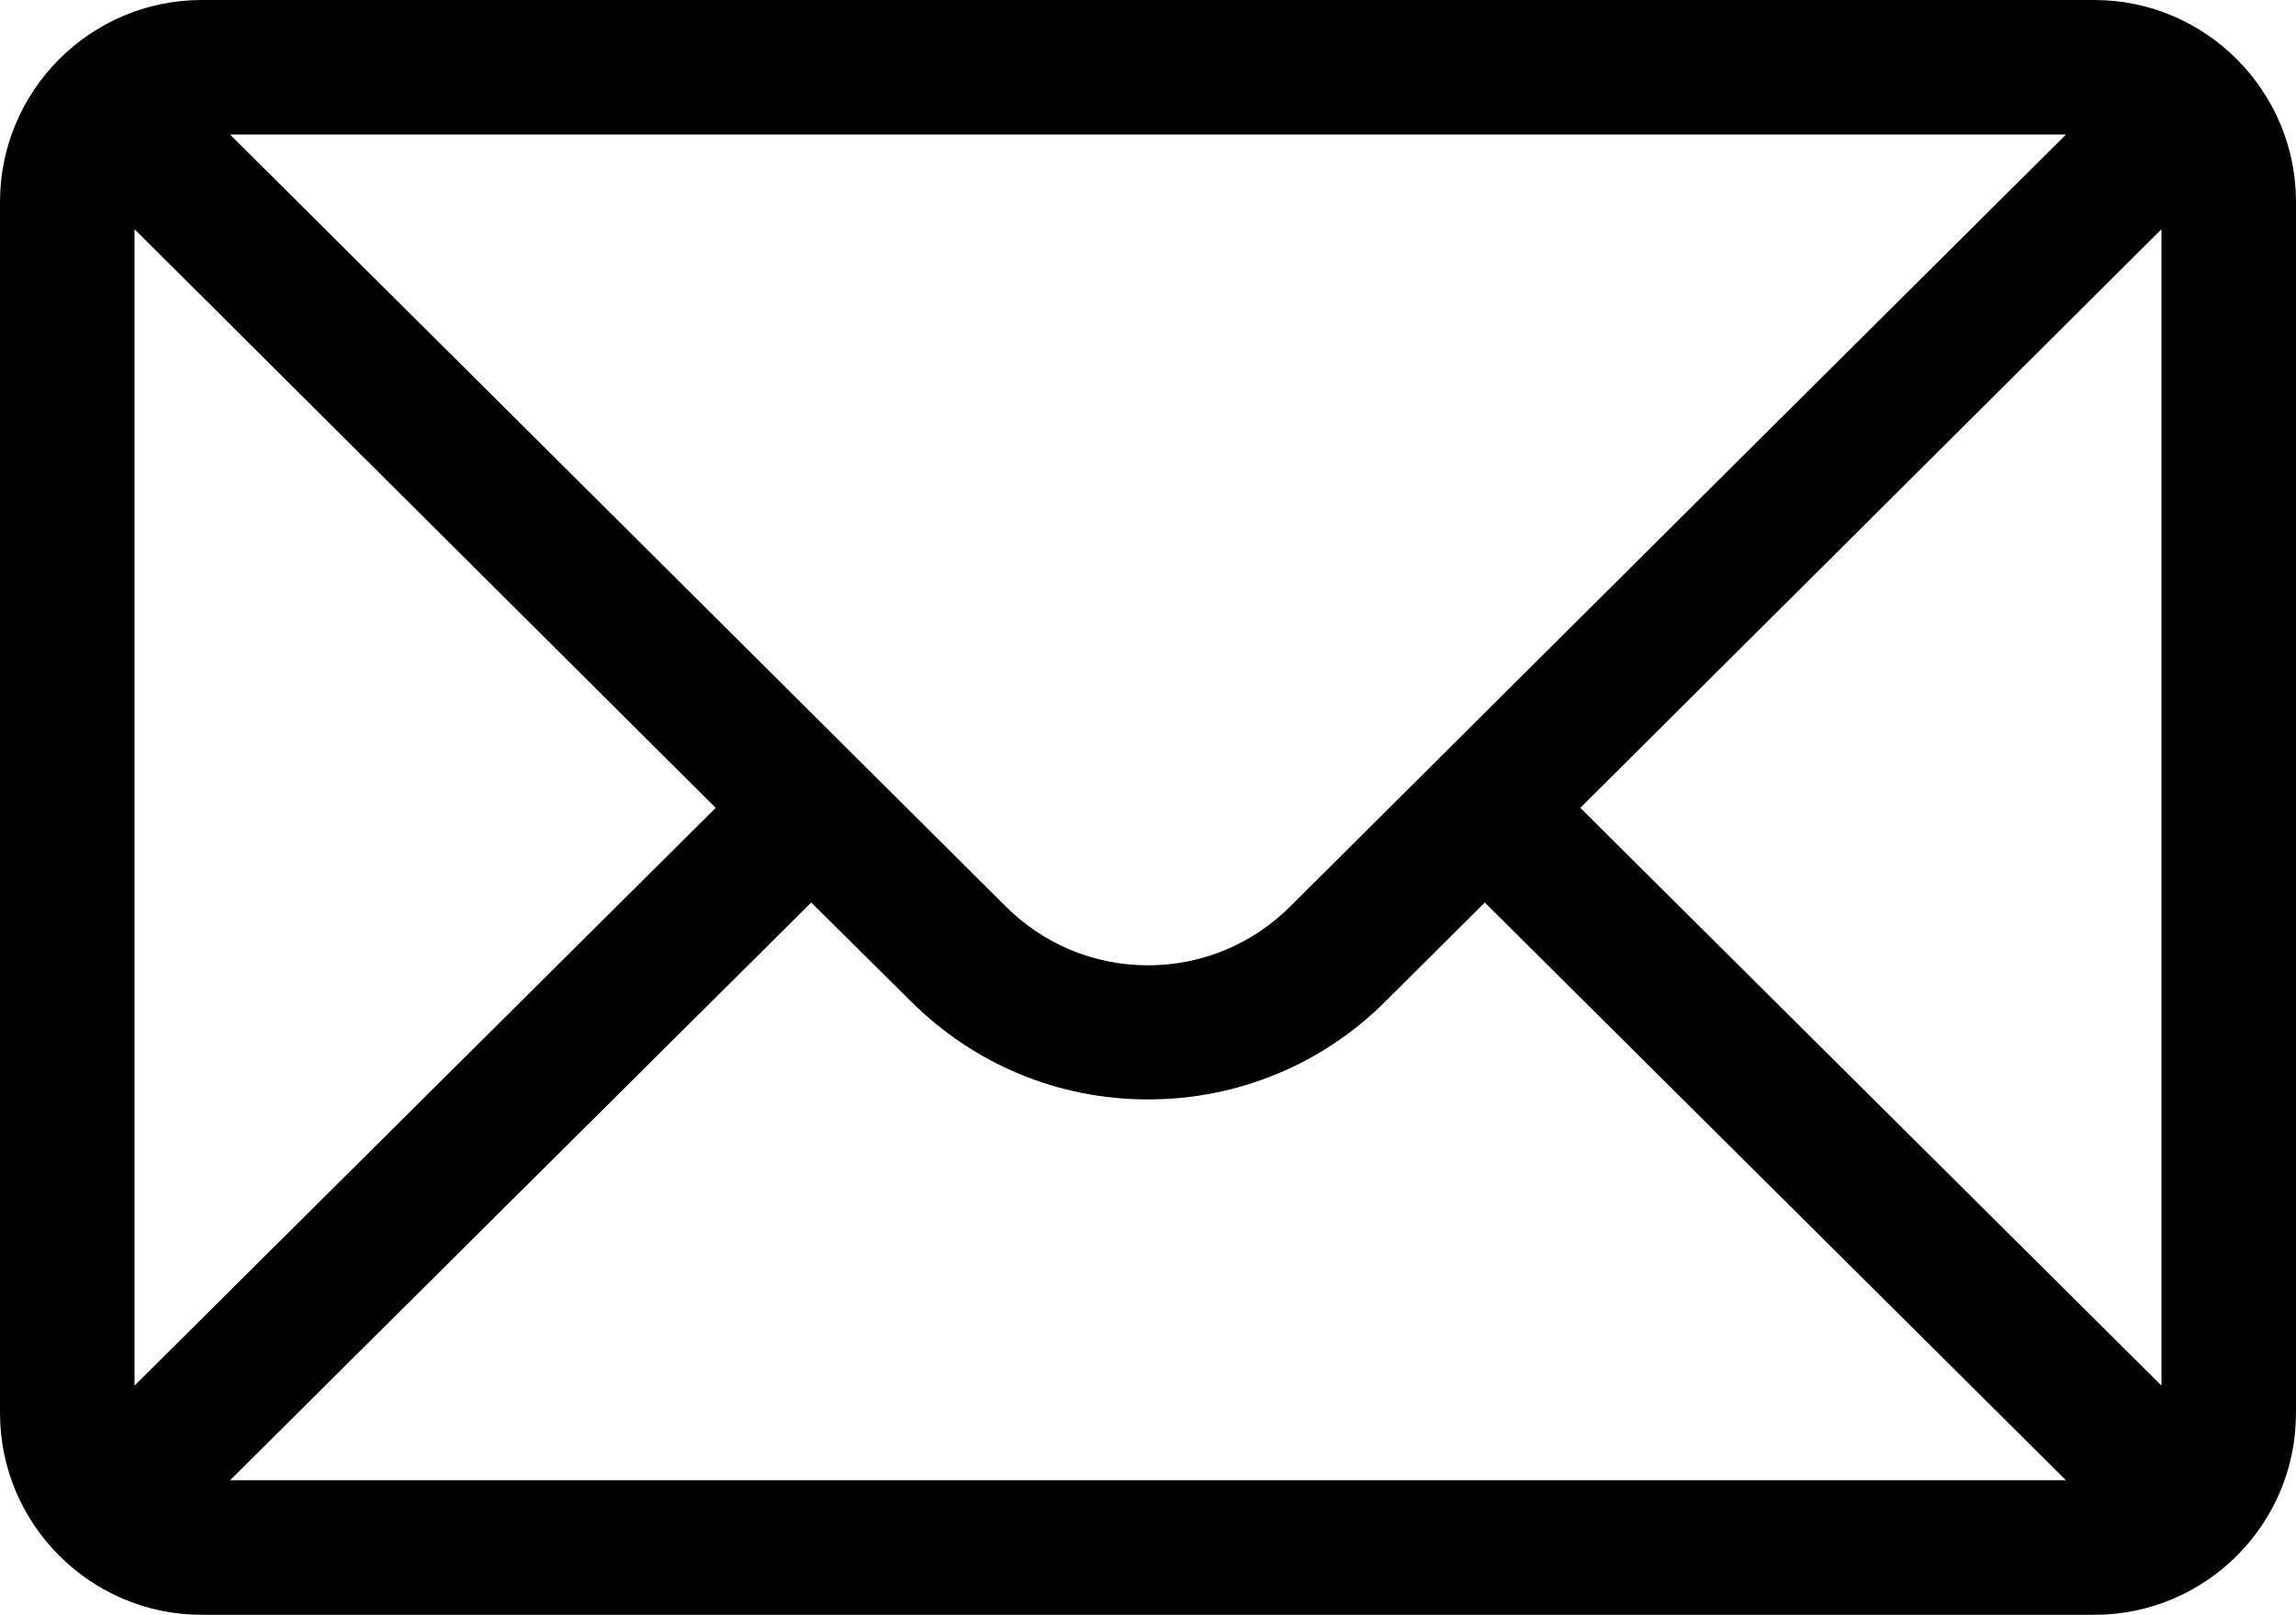<?xml version="1.0" encoding="utf-8"?>
<!-- Generator: Adobe Illustrator 24.1.0, SVG Export Plug-In . SVG Version: 6.00 Build 0)  -->
<svg version="1.1" id="Capa_1" xmlns="http://www.w3.org/2000/svg" xmlns:xlink="http://www.w3.org/1999/xlink" x="0px" y="0px"
	 viewBox="0 0 512 360" style="enable-background:new 0 0 512 360;" xml:space="preserve">
<g>
	<g>
		<path d="M467,0H45C20.1,0,0,20.3,0,45v270c0,24.9,20.3,45,45,45h422c24.7,0,45-20,45-45V45C512,20.3,491.9,0,467,0z M460.7,30
			c-9.2,9.1-167.4,166.5-172.9,172c-8.5,8.5-19.8,13.2-31.8,13.2s-23.3-4.7-31.8-13.2C220.5,198.3,64,42.6,51.3,30H460.7z M30,308.9
			V51.1l129.6,129L30,308.9z M51.3,330l129.6-128.8l22.1,21.9c14.2,14.2,33,22,53,22s38.9-7.8,53-21.9l22.1-22L460.7,330H51.3z
			 M482,308.9L352.4,180.1L482,51.1V308.9z"/>
	</g>
</g>
</svg>
